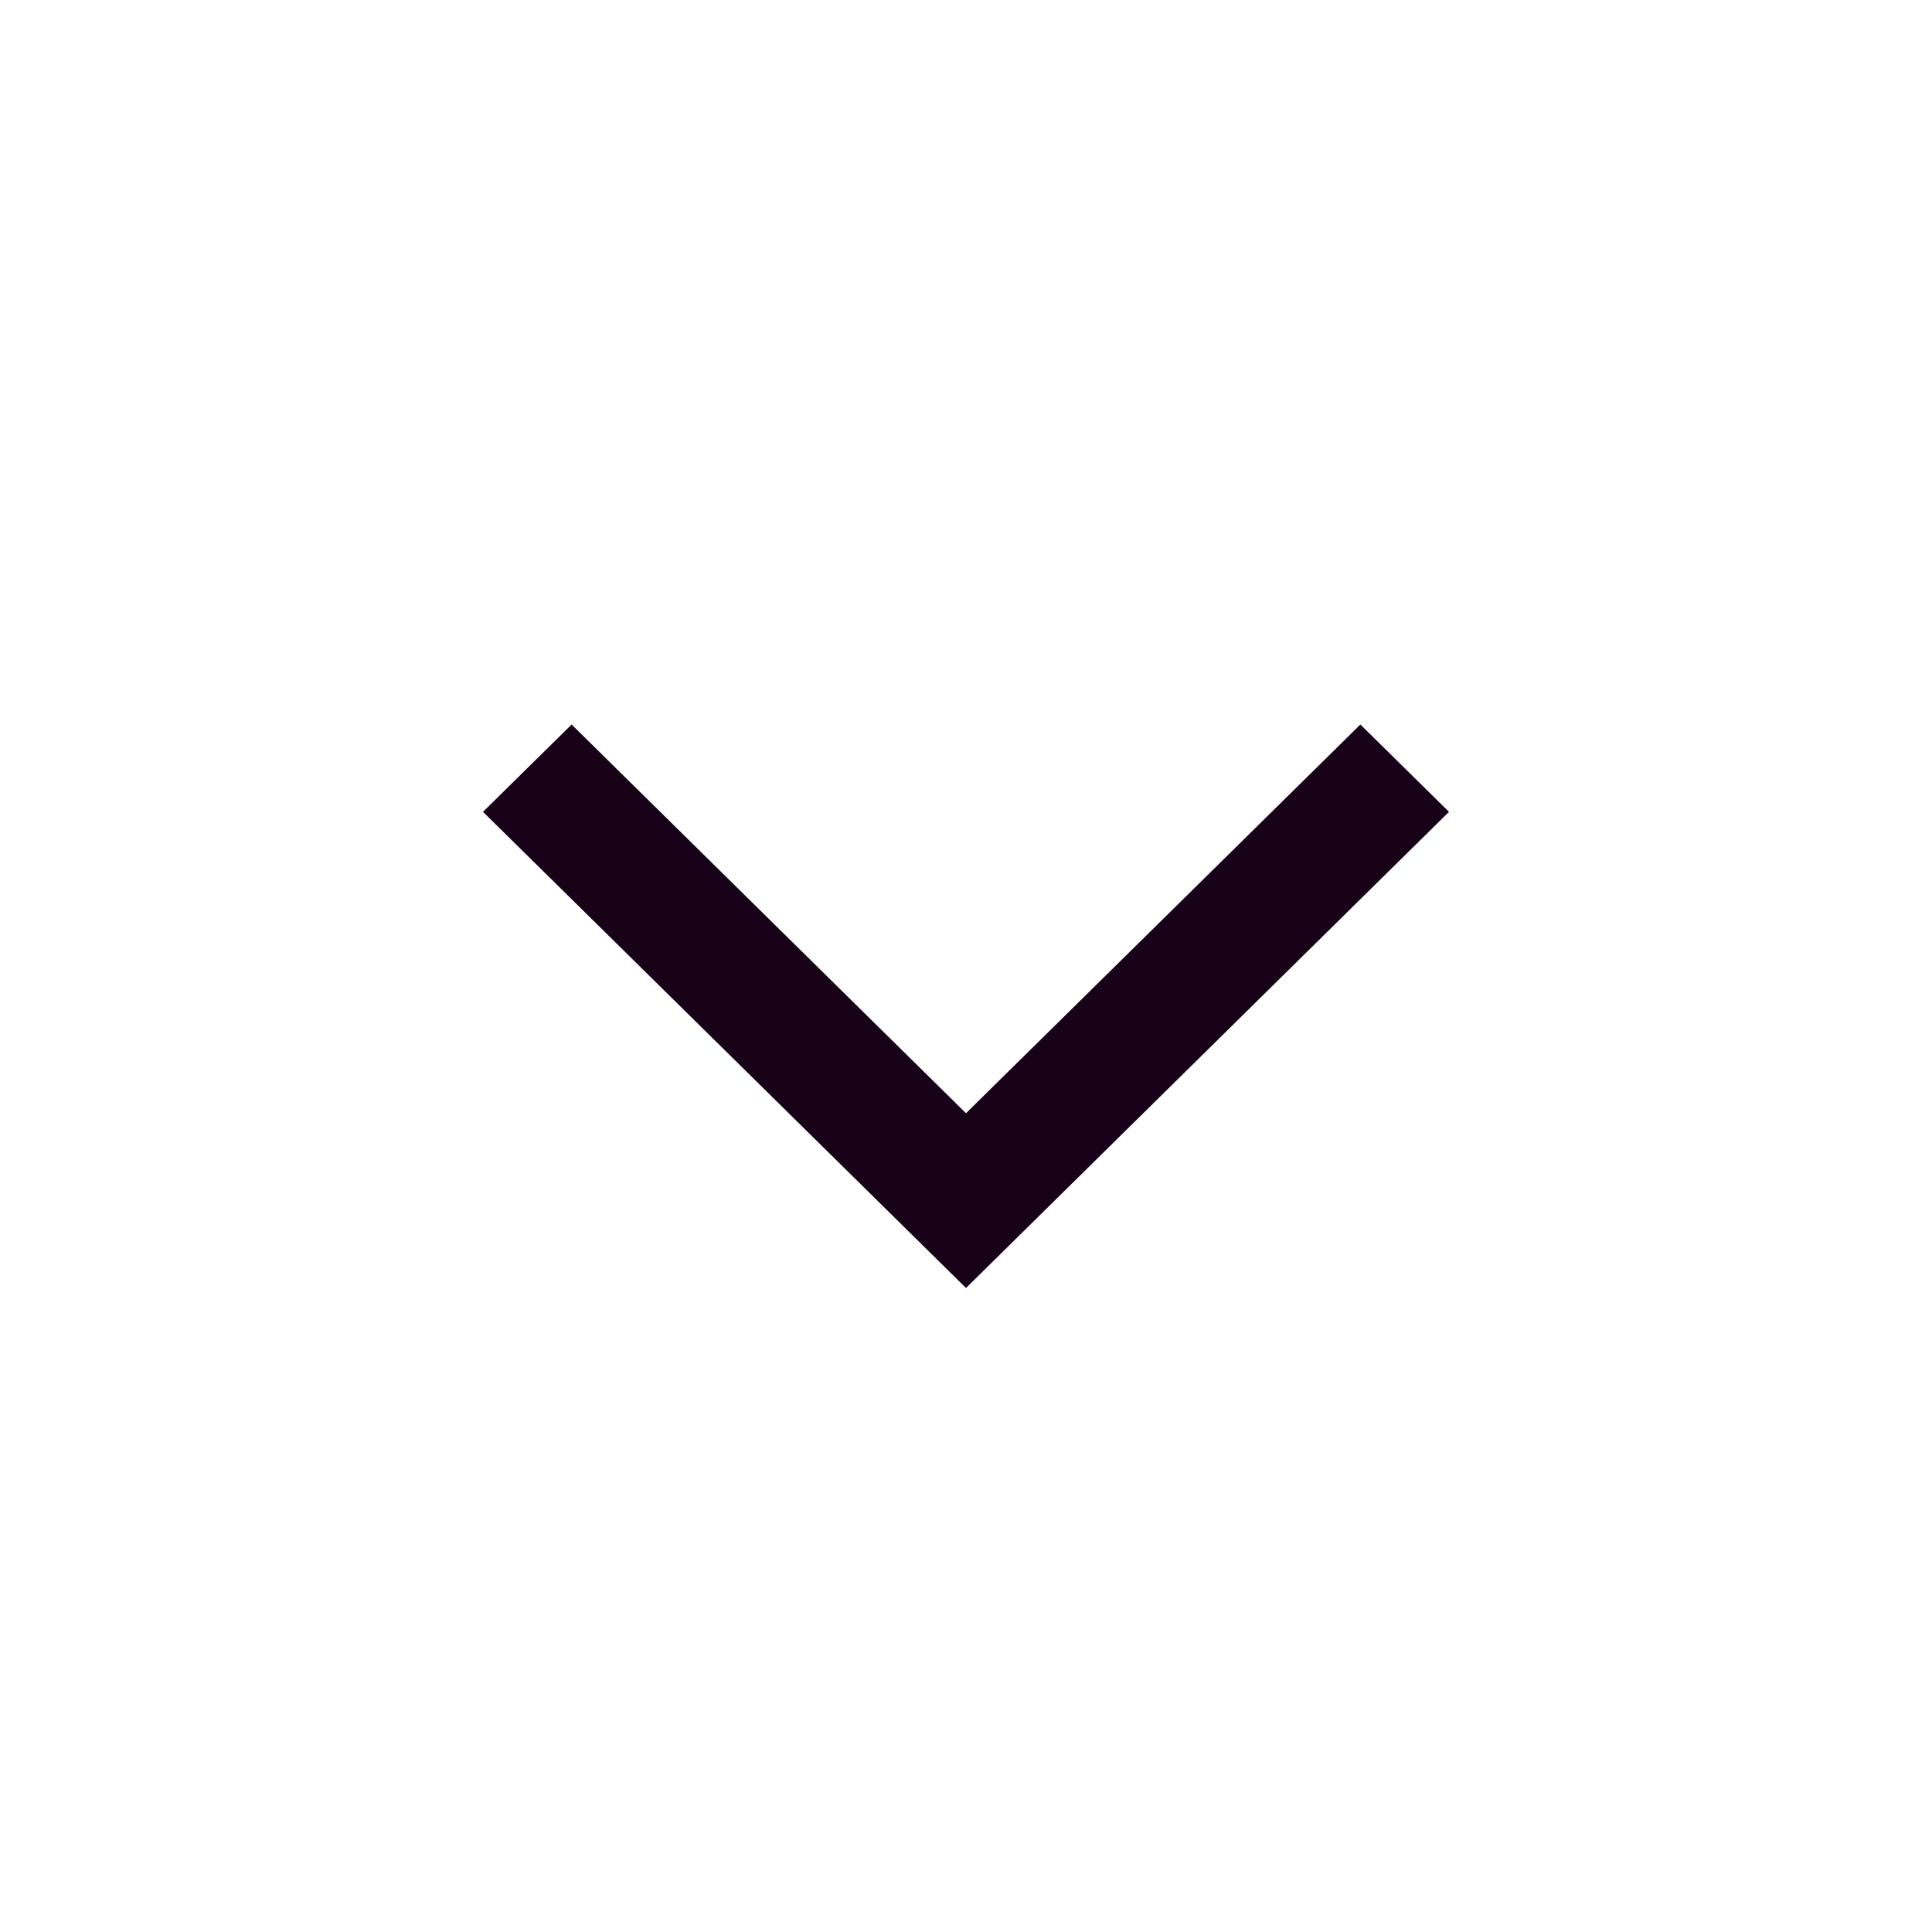 <svg width="24" height="24" viewBox="0 0 24 24" fill="none" xmlns="http://www.w3.org/2000/svg">
    <path fill-rule="evenodd" clip-rule="evenodd" d="M6 10.085L7.101 9L12 13.829L16.899 9L18 10.085L12 16L6 10.085Z" fill="#180218"/>
</svg>

